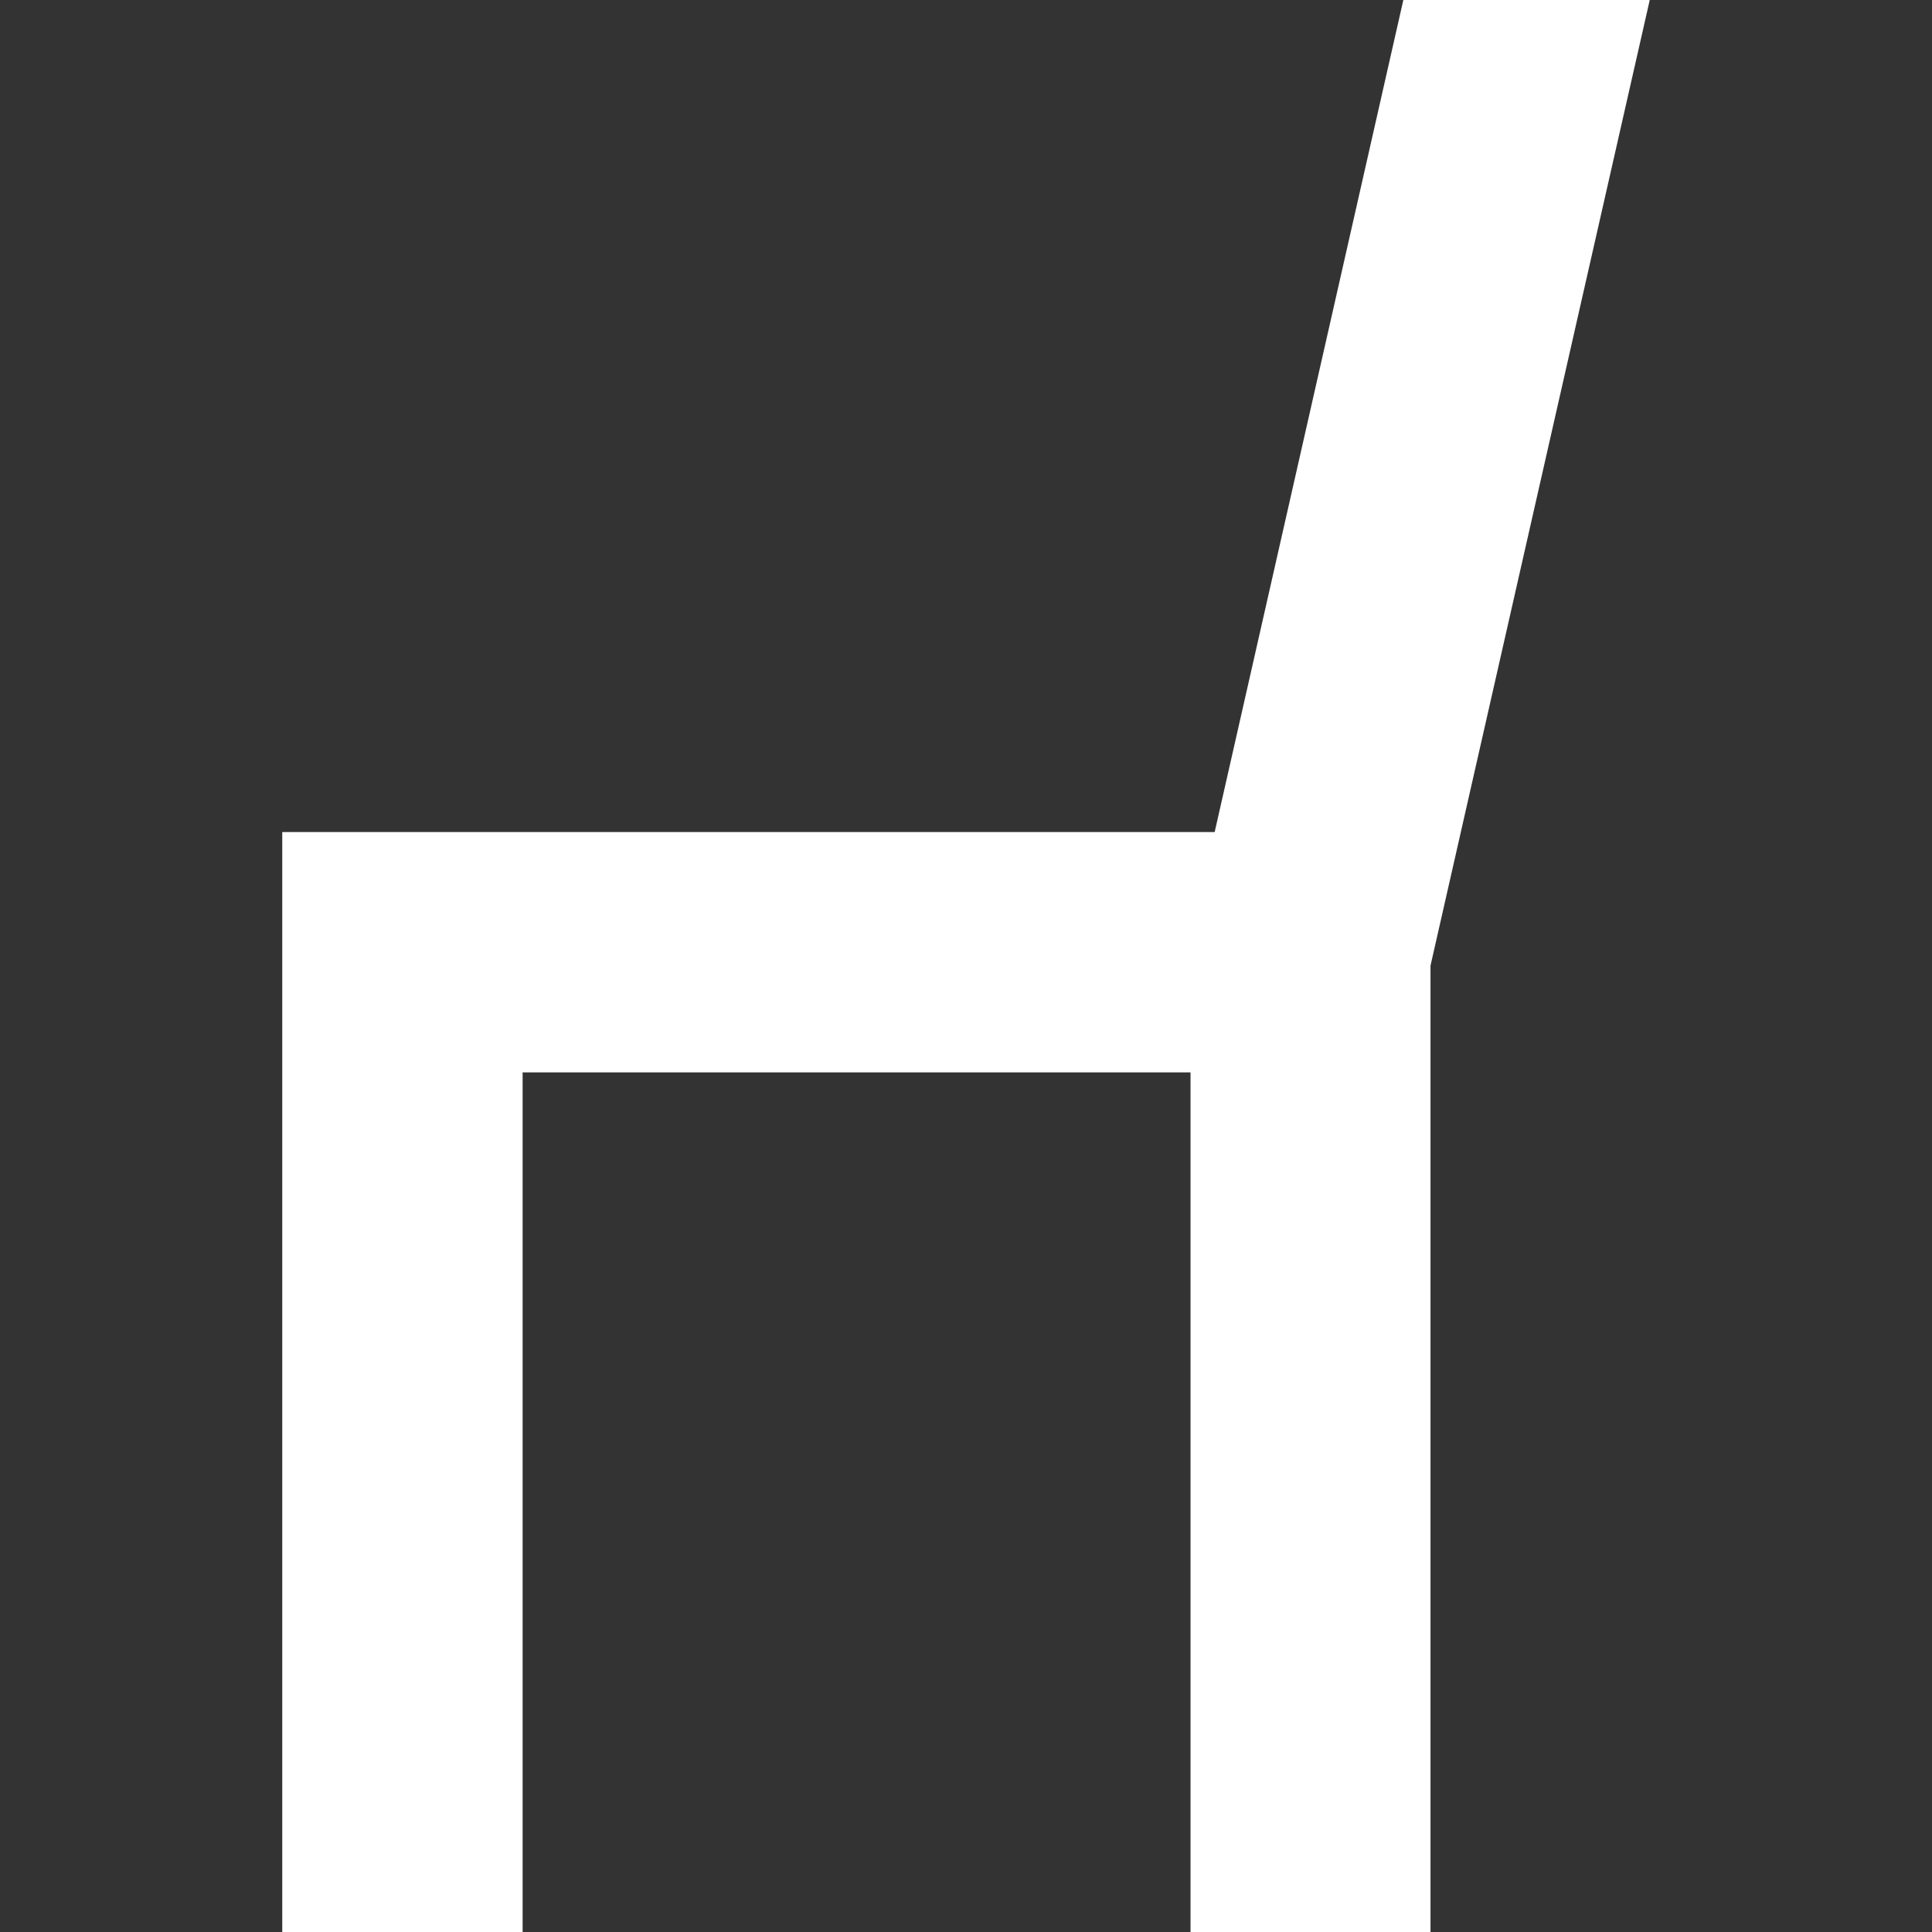 <?xml version="1.0" encoding="UTF-8"?>
<svg id="_x32_" xmlns="http://www.w3.org/2000/svg" version="1.1" viewBox="0 0 512 512">
  <rect x="0" y="0" width="512" height="512" fill="#333333" stroke="none"/>
  <!-- Generator: Adobe Illustrator 29.5.1, SVG Export Plug-In . SVG Version: 2.1.0 Build 141)  -->
  <defs>
    <style>
      .st0 {
        fill: #fff;
      }
    </style>
  </defs>
  <polygon class="st0" points="371.9 0 321.9 220.5 74.8 220.5 74.8 284.2 74.8 512 138.5 512 138.5 284.2 315.5 284.2 315.5 512 379.1 512 379.1 255.9 437.2 0 371.9 0"/>
</svg>